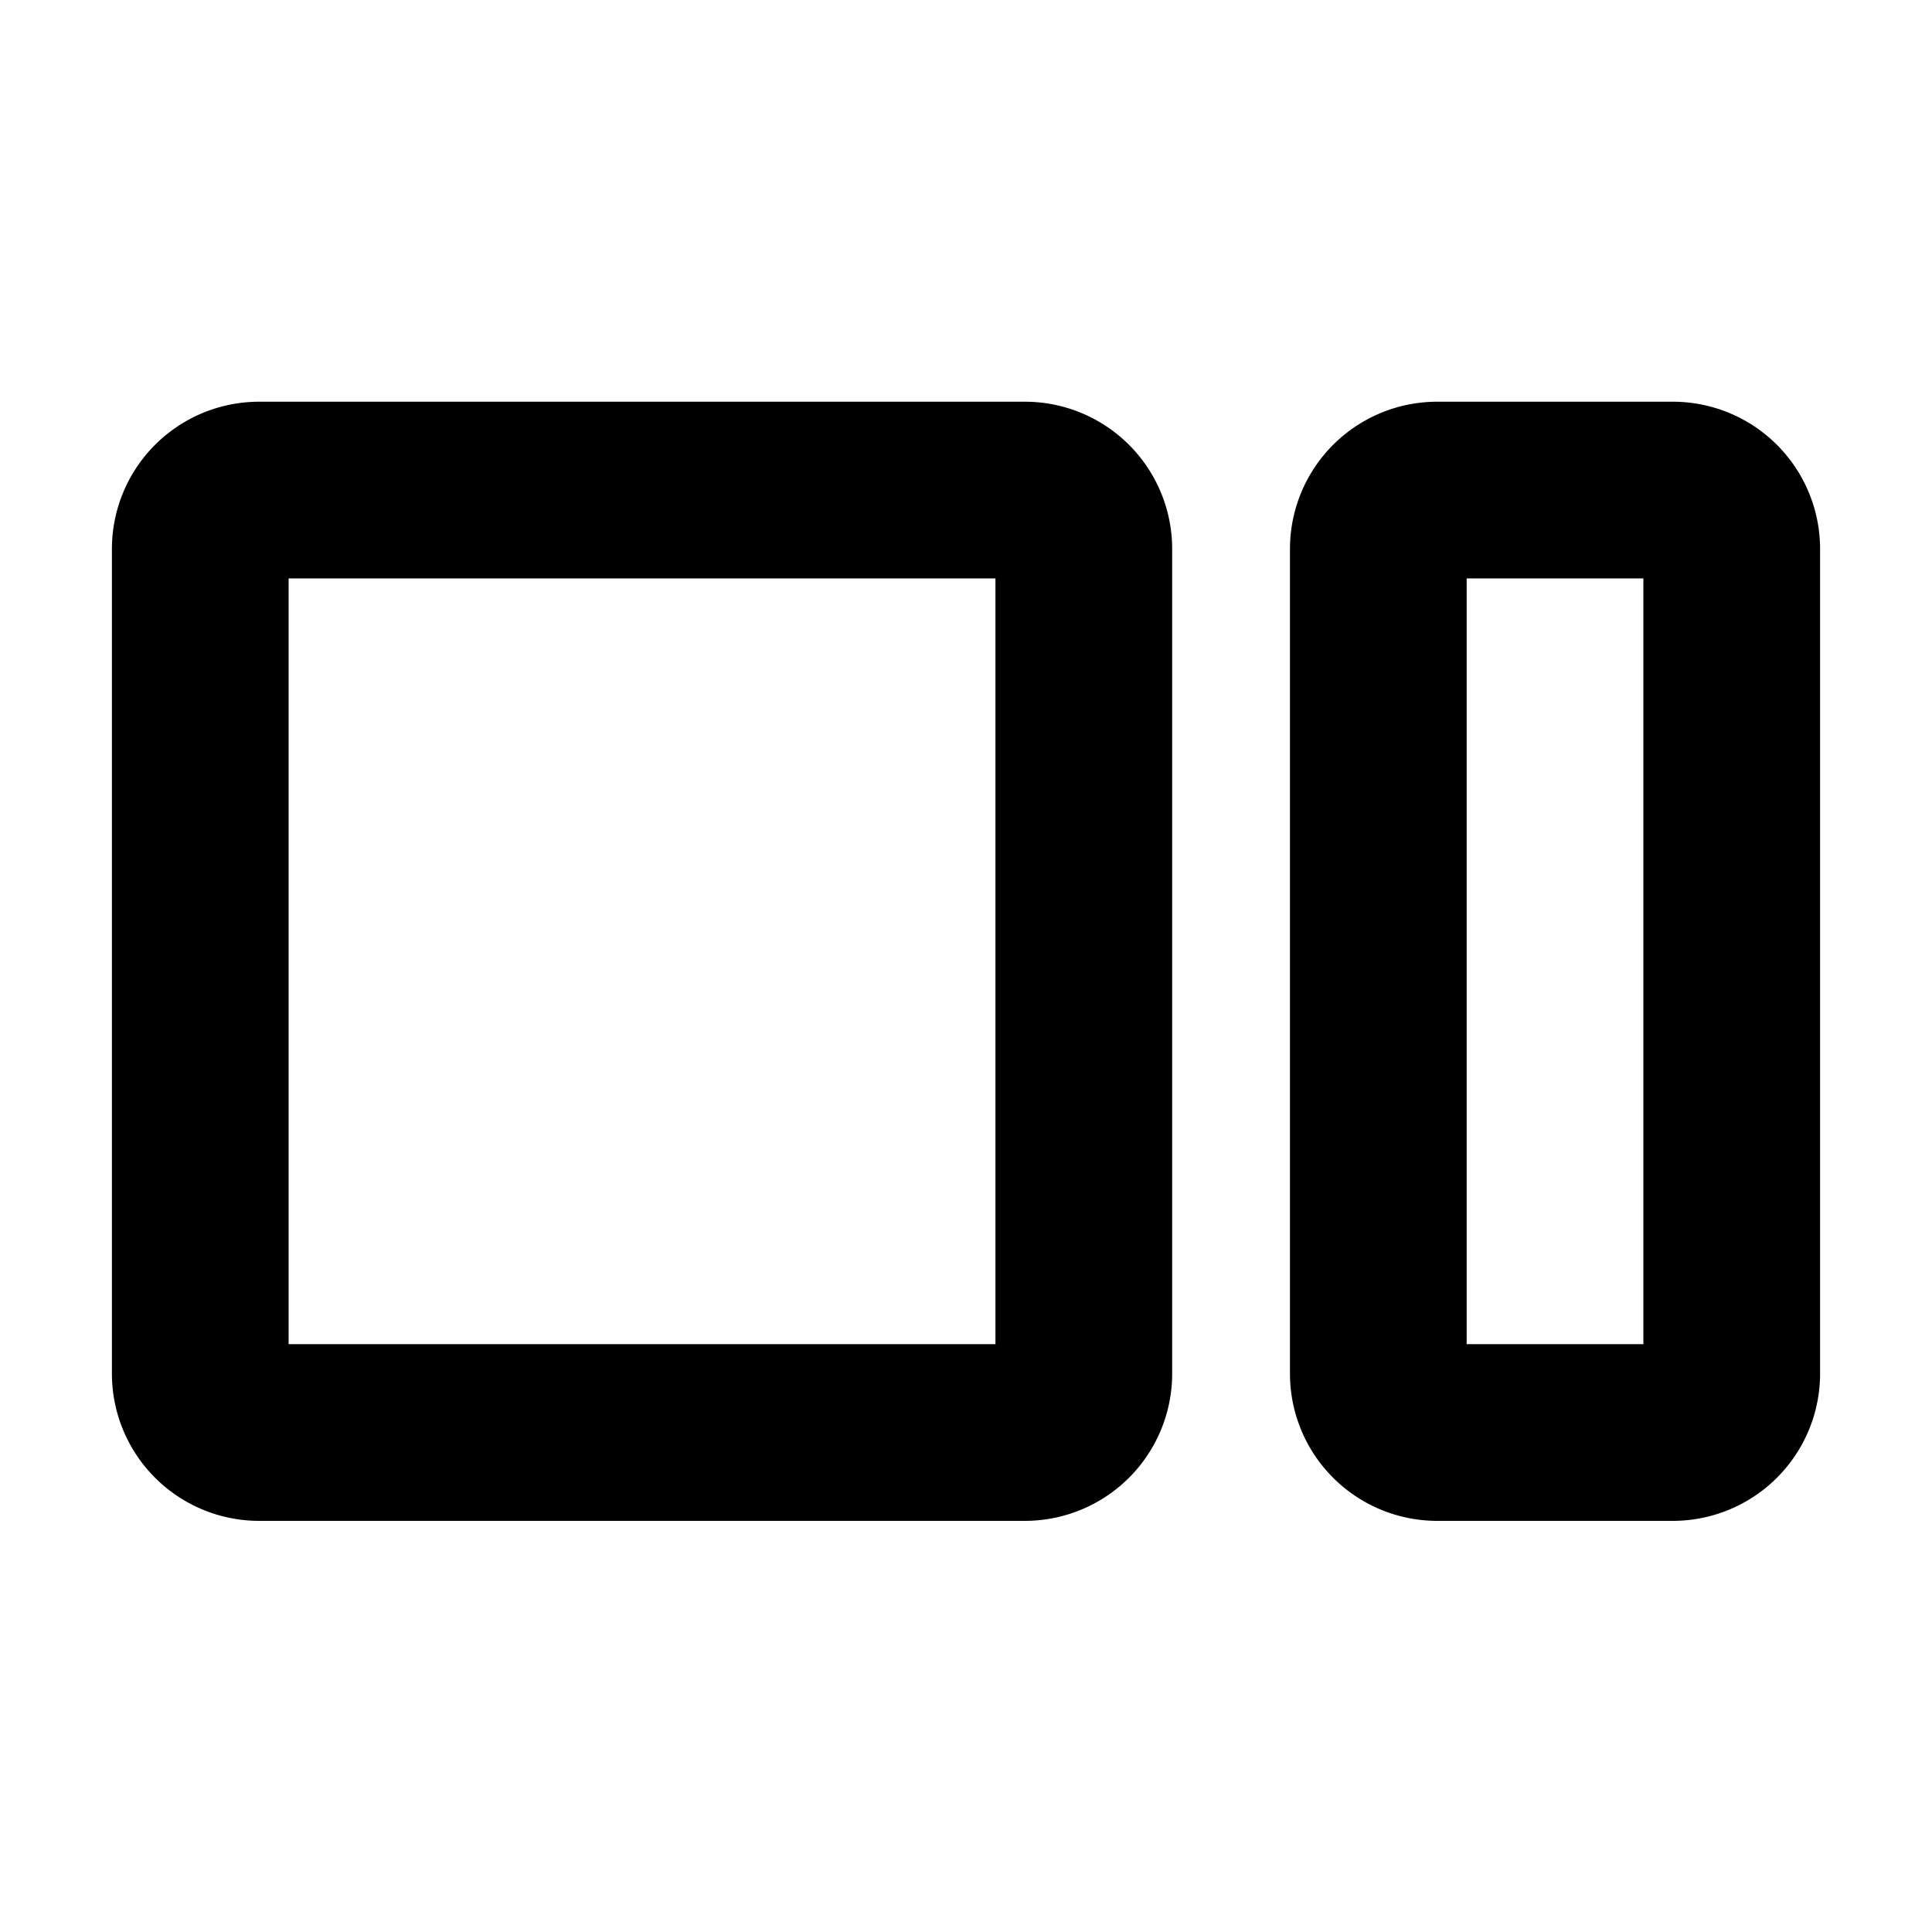 <svg xmlns="http://www.w3.org/2000/svg" width="41" height="41" fill="none"><path fill="#000" d="M24.875 11.65v17.5a3.125 3.125 0 0 1-3.125 3.125H5.5a3.125 3.125 0 0 1-3.125-3.125v-17.5A3.125 3.125 0 0 1 5.5 8.525h16.25a3.125 3.125 0 0 1 3.125 3.125zm-3.75.625h-15v16.25h15v-16.25zm17.5-.625v17.5a3.125 3.125 0 0 1-3.125 3.125h-5a3.125 3.125 0 0 1-3.125-3.125v-17.5A3.125 3.125 0 0 1 30.5 8.525h5a3.125 3.125 0 0 1 3.125 3.125zm-3.75.625h-3.75v16.25h3.75v-16.25z"/></svg>